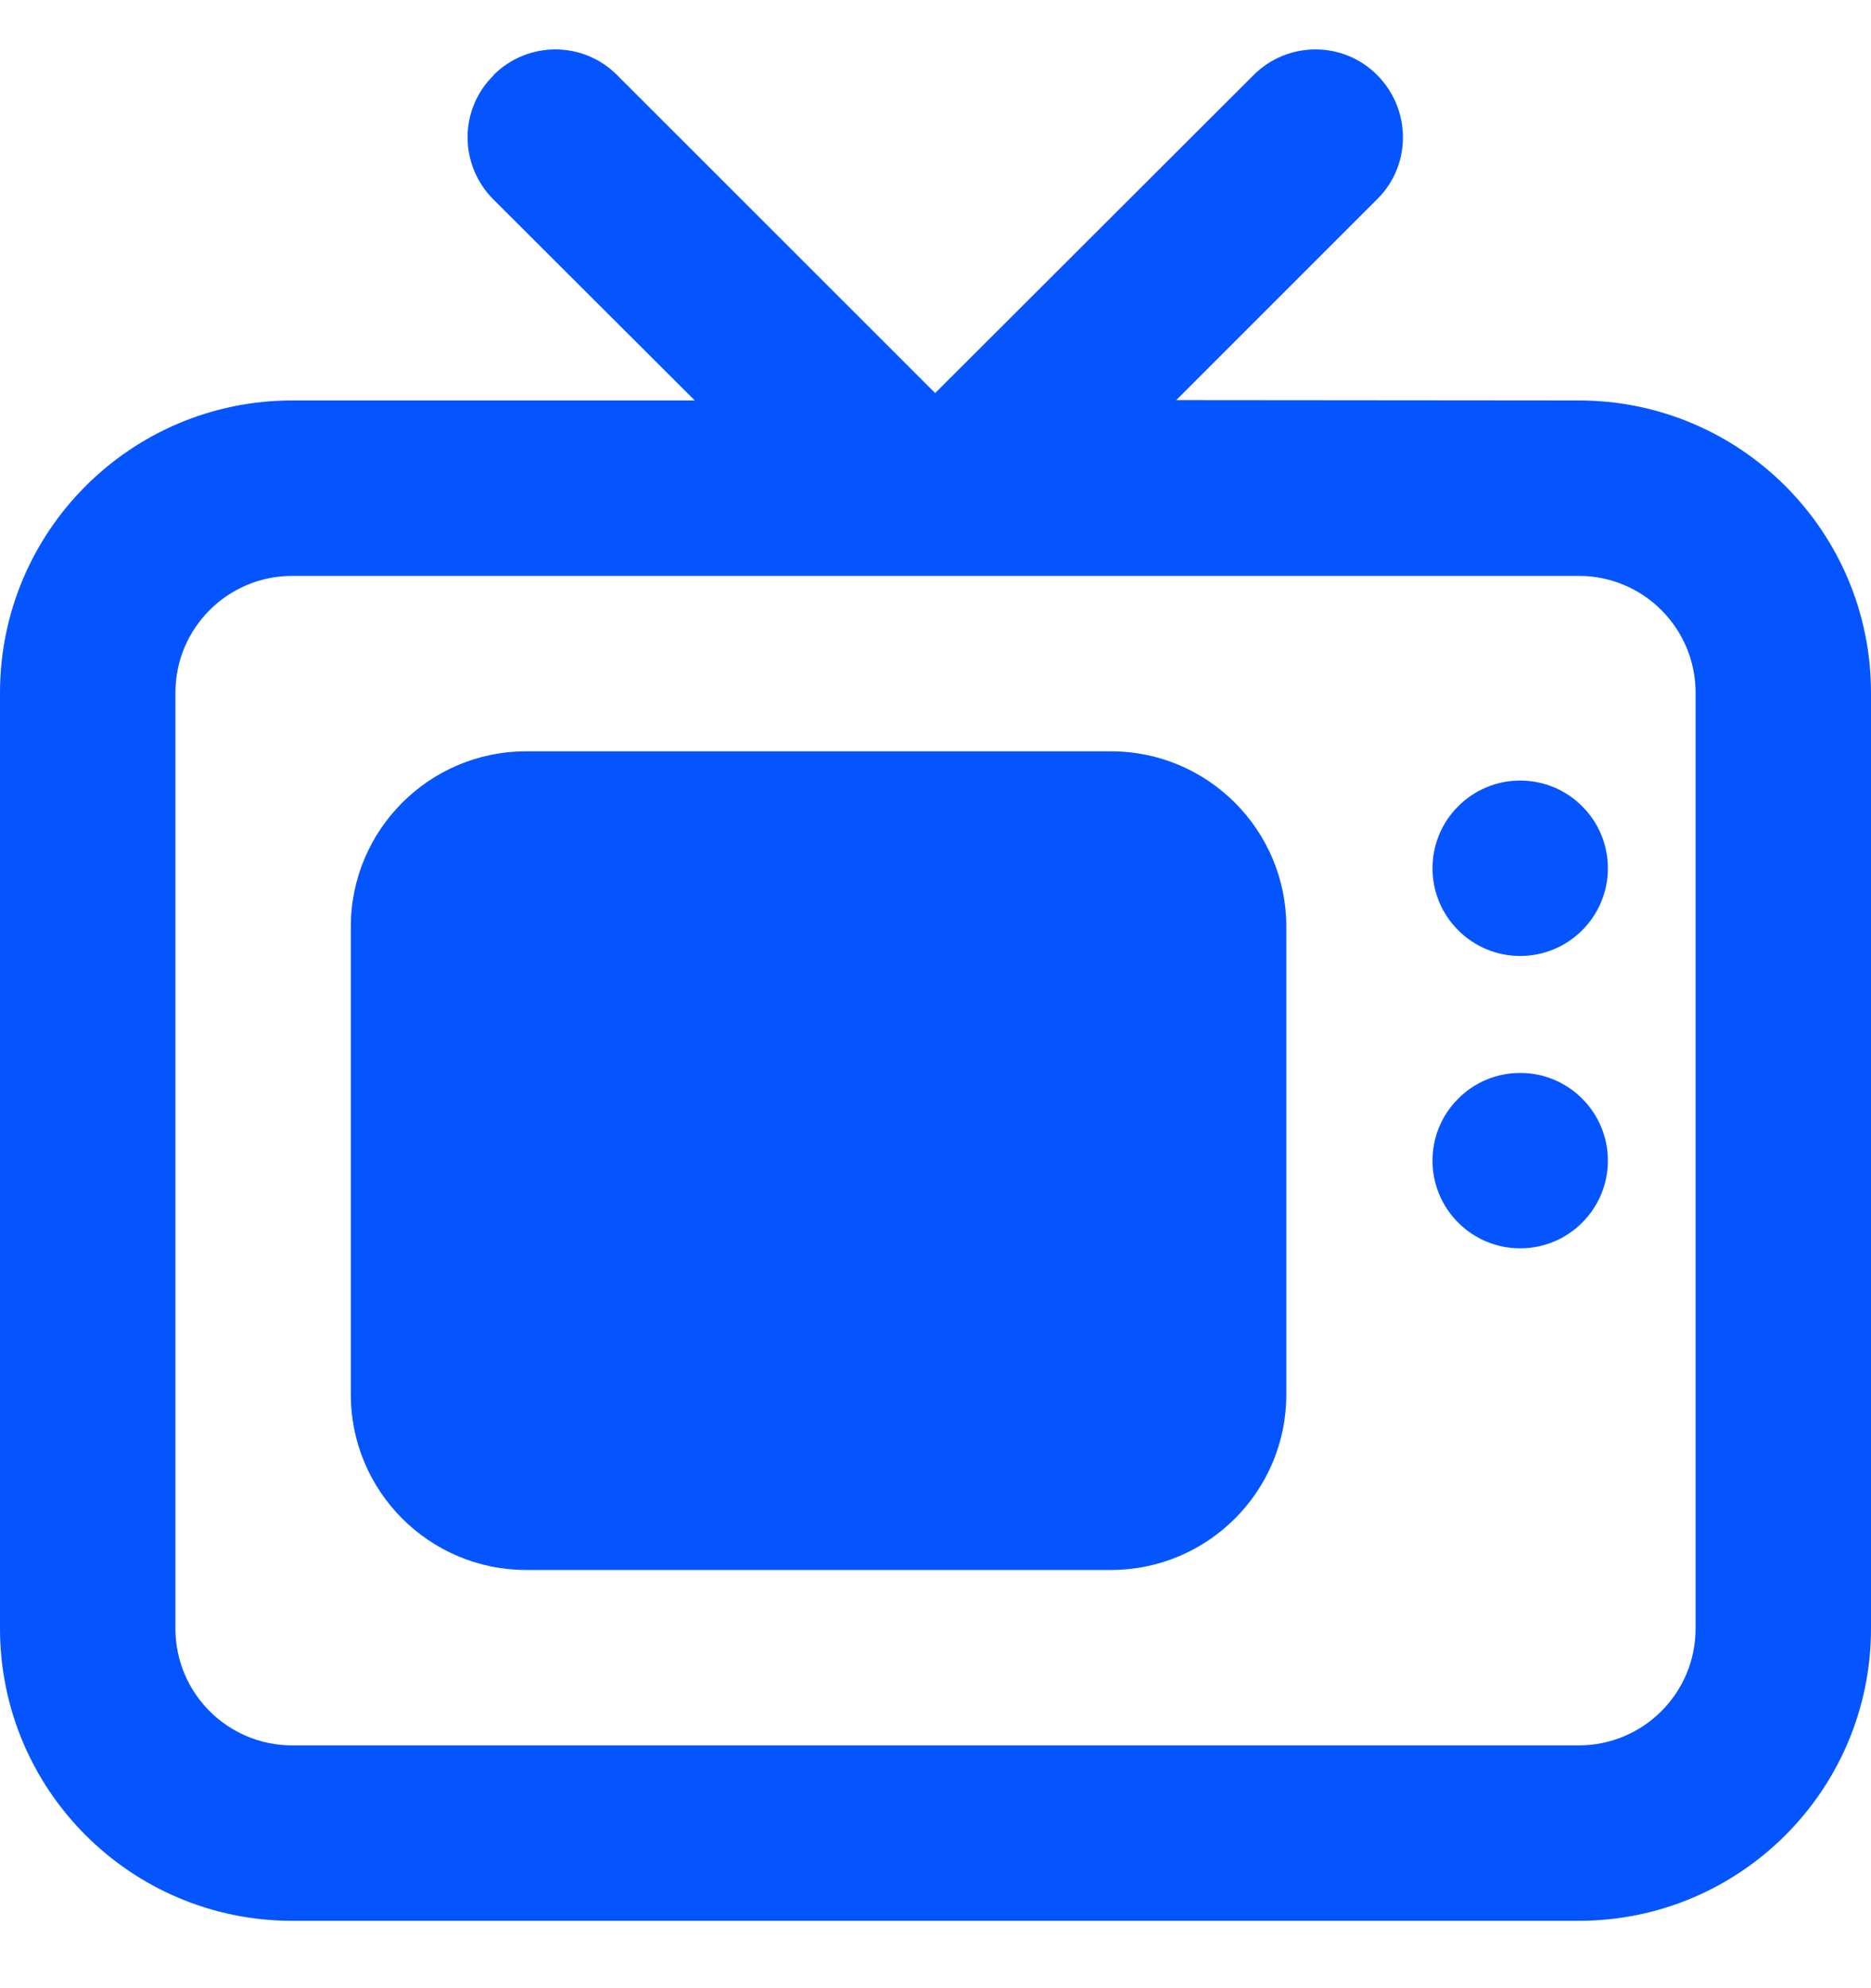 <svg width="16" height="17" viewBox="0 0 16 17" fill="none" xmlns="http://www.w3.org/2000/svg">
<g clip-path="url(#clip0_619_10563)">
<path d="M4.219 0.643C4.513 0.349 4.987 0.349 5.278 0.643L7.997 3.361L10.719 0.643C11.012 0.349 11.488 0.349 11.778 0.643C12.069 0.936 12.072 1.411 11.778 1.702L10.059 3.421L13.5 3.424C14.881 3.424 16 4.543 16 5.924V13.924C16 15.305 14.881 16.424 13.5 16.424H2.5C1.119 16.424 0 15.305 0 13.924V5.924C0 4.543 1.119 3.424 2.5 3.424H5.941L4.219 1.705C3.925 1.411 3.925 0.936 4.219 0.646V0.643ZM2.5 4.924C1.947 4.924 1.5 5.371 1.5 5.924V13.924C1.5 14.477 1.947 14.924 2.5 14.924H13.5C14.053 14.924 14.5 14.477 14.5 13.924V5.924C14.5 5.371 14.053 4.924 13.5 4.924H2.5ZM13 6.674C13.199 6.674 13.39 6.753 13.53 6.894C13.671 7.034 13.75 7.225 13.75 7.424C13.75 7.623 13.671 7.814 13.53 7.954C13.39 8.095 13.199 8.174 13 8.174C12.801 8.174 12.61 8.095 12.47 7.954C12.329 7.814 12.25 7.623 12.25 7.424C12.25 7.225 12.329 7.034 12.47 6.894C12.61 6.753 12.801 6.674 13 6.674ZM12.25 9.924C12.25 9.725 12.329 9.534 12.47 9.394C12.61 9.253 12.801 9.174 13 9.174C13.199 9.174 13.39 9.253 13.53 9.394C13.671 9.534 13.75 9.725 13.75 9.924C13.75 10.123 13.671 10.314 13.53 10.454C13.39 10.595 13.199 10.674 13 10.674C12.801 10.674 12.61 10.595 12.47 10.454C12.329 10.314 12.25 10.123 12.25 9.924ZM4.5 6.424H9.5C10.328 6.424 11 7.096 11 7.924V11.924C11 12.752 10.328 13.424 9.5 13.424H4.5C3.672 13.424 3 12.752 3 11.924V7.924C3 7.096 3.672 6.424 4.5 6.424Z" fill="#0555FF"/>
</g>
<defs>
<clipPath id="clip0_619_10563">
<rect width="16" height="16" fill="white" transform="translate(0 0.424)"/>
</clipPath>
</defs>
</svg>

